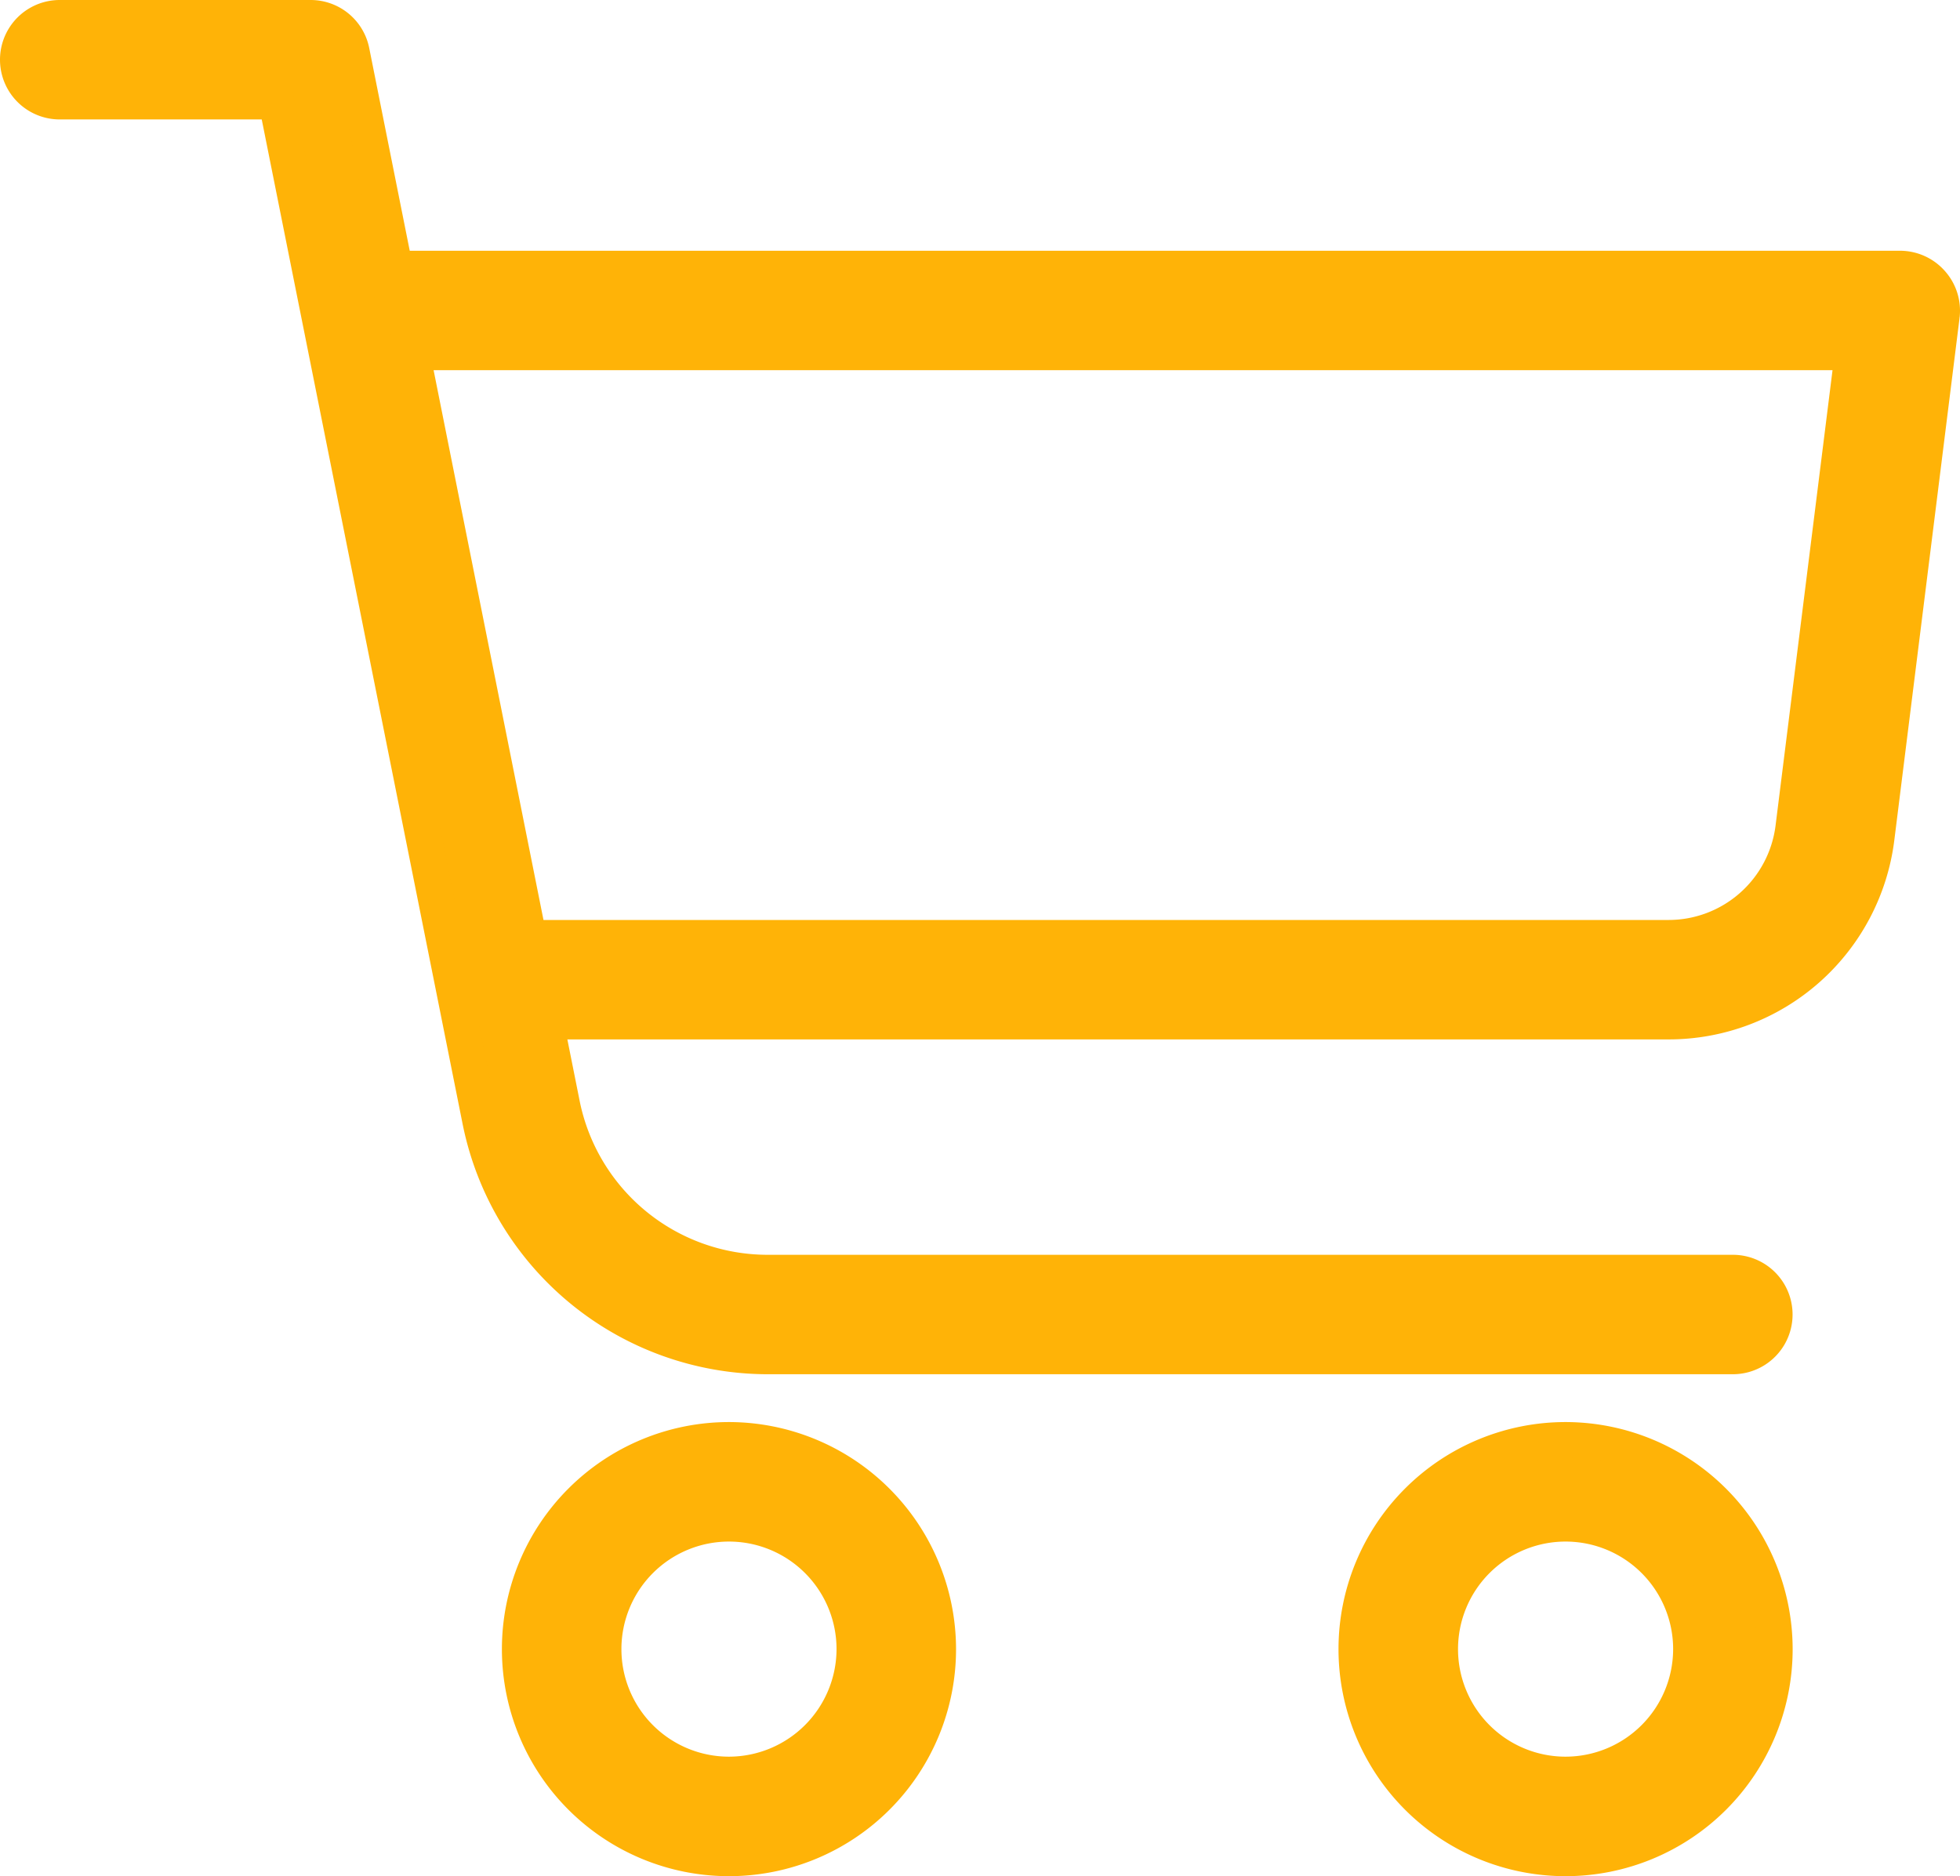 <svg xmlns="http://www.w3.org/2000/svg" width="27.371" height="26.202"><g style="isolation:isolate"><g data-name="Group 3"><g data-name="Group 2"><path data-name="Path 3" d="M21.863 20.11a2.921 2.921 0 102.921 2.921 2.925 2.925 0 00-2.921-2.921zm0 4.673a1.752 1.752 0 111.752-1.752 1.754 1.754 0 01-1.752 1.752z" fill="#ffb307" stroke="#ffb307" stroke-width=".5"/></g></g><g data-name="Group 5"><g data-name="Group 4"><path data-name="Path 4" d="M10.18 20.11a2.921 2.921 0 102.921 2.921 2.925 2.925 0 00-2.921-2.921zm0 4.673a1.752 1.752 0 111.752-1.752 1.755 1.755 0 01-1.752 1.752z" fill="#ffb307" stroke="#ffb307" stroke-width=".5"/></g></g><g data-name="Group 7"><g data-name="Group 6"><path data-name="Path 5" d="M24.199 17.774H10.716a2.928 2.928 0 01-2.866-2.348L4.911.72a.584.584 0 00-.572-.47H.834a.584.584 0 100 1.168H3.86l2.847 14.238a4.1 4.1 0 004.009 3.286h13.483a.584.584 0 100-1.168z" fill="#ffb307" stroke="#ffb307" stroke-width=".5"/></g></g><g data-name="Group 9"><g data-name="Group 8"><path data-name="Path 6" d="M26.974 3.952a.586.586 0 00-.438-.2H5.507a.584.584 0 100 1.168h20.367l-.831 6.643a1.756 1.756 0 01-1.739 1.535H7.26a.584.584 0 100 1.168h16.045a2.925 2.925 0 002.9-2.558l.912-7.3a.582.582 0 00-.143-.456z" fill="#ffb307" stroke="#ffb307" stroke-width=".5"/></g></g></g></svg>